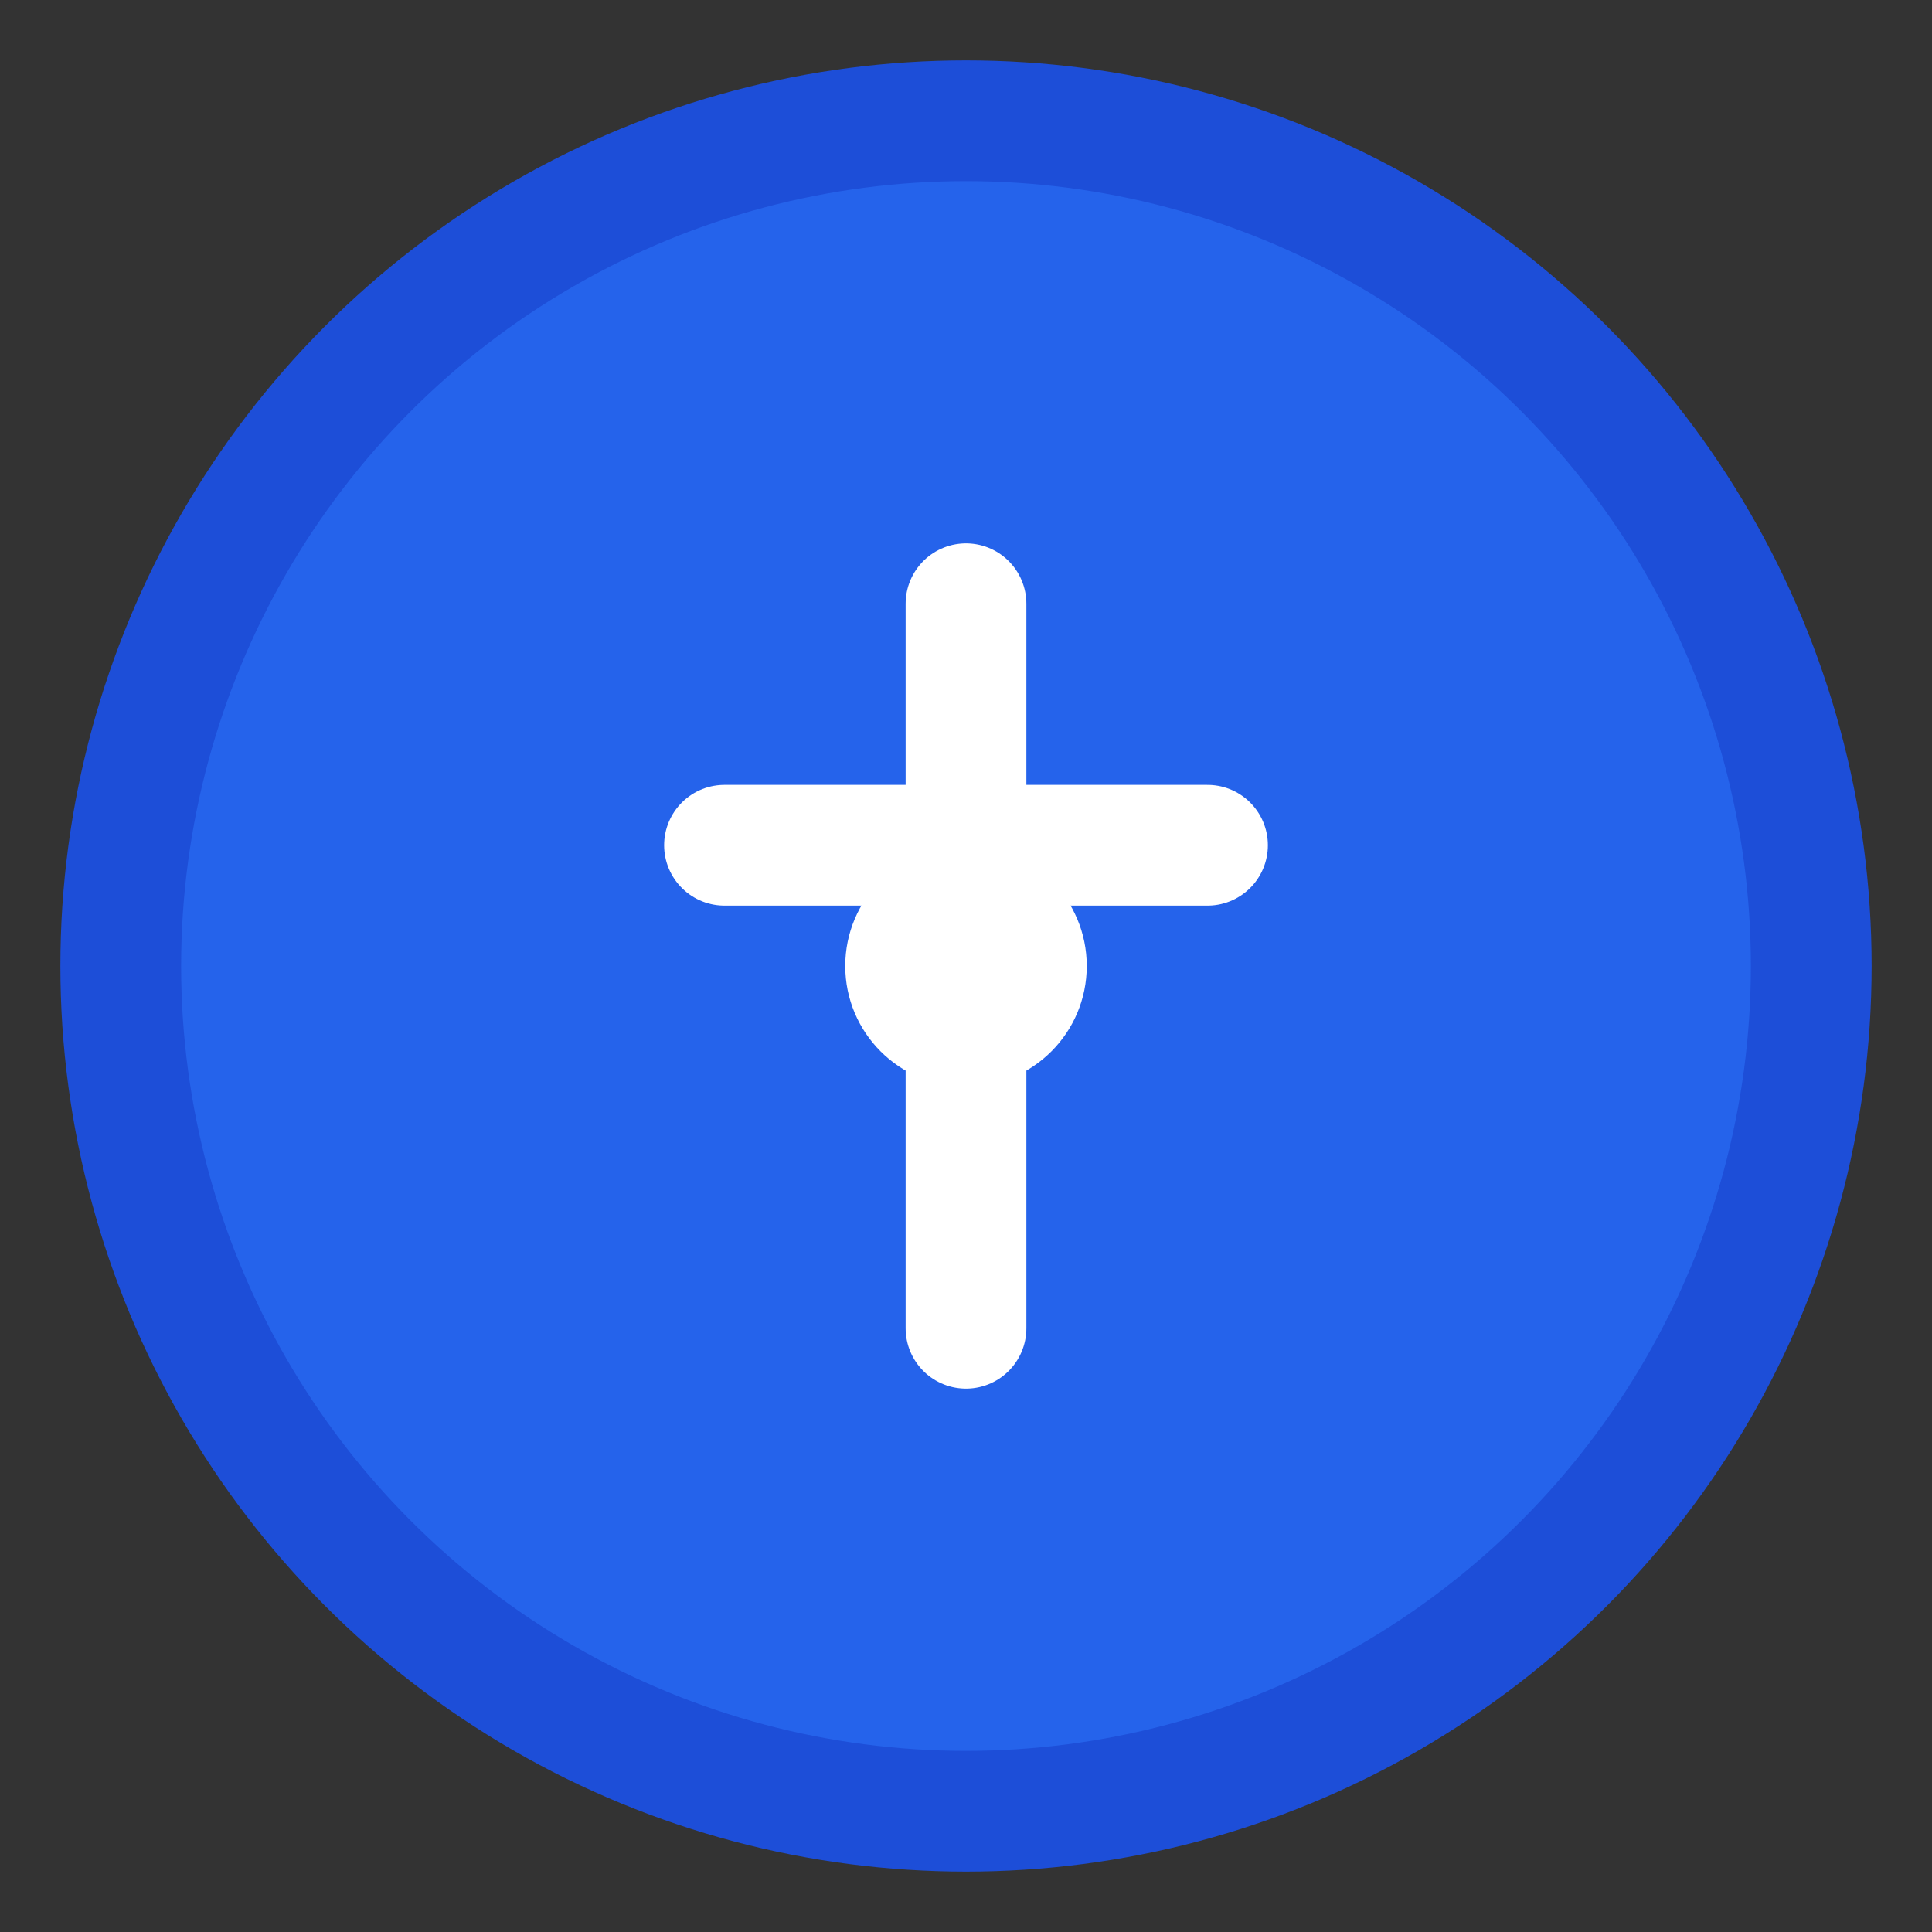 <svg width="32" height="32" viewBox="0 0 32 32" xmlns="http://www.w3.org/2000/svg">
    <rect x="0" y="0" width="32" height="32" fill="#333333" stroke="none"/>
    <circle cx="16" cy="16" r="14" fill="#2563eb" stroke="#1d4ed8" stroke-width="2"/>
    <path d="M12 14 L20 14 M16 10 L16 22" stroke="white" stroke-width="2" stroke-linecap="round"/>
    <circle cx="16" cy="16" r="2" fill="white"/>
</svg>